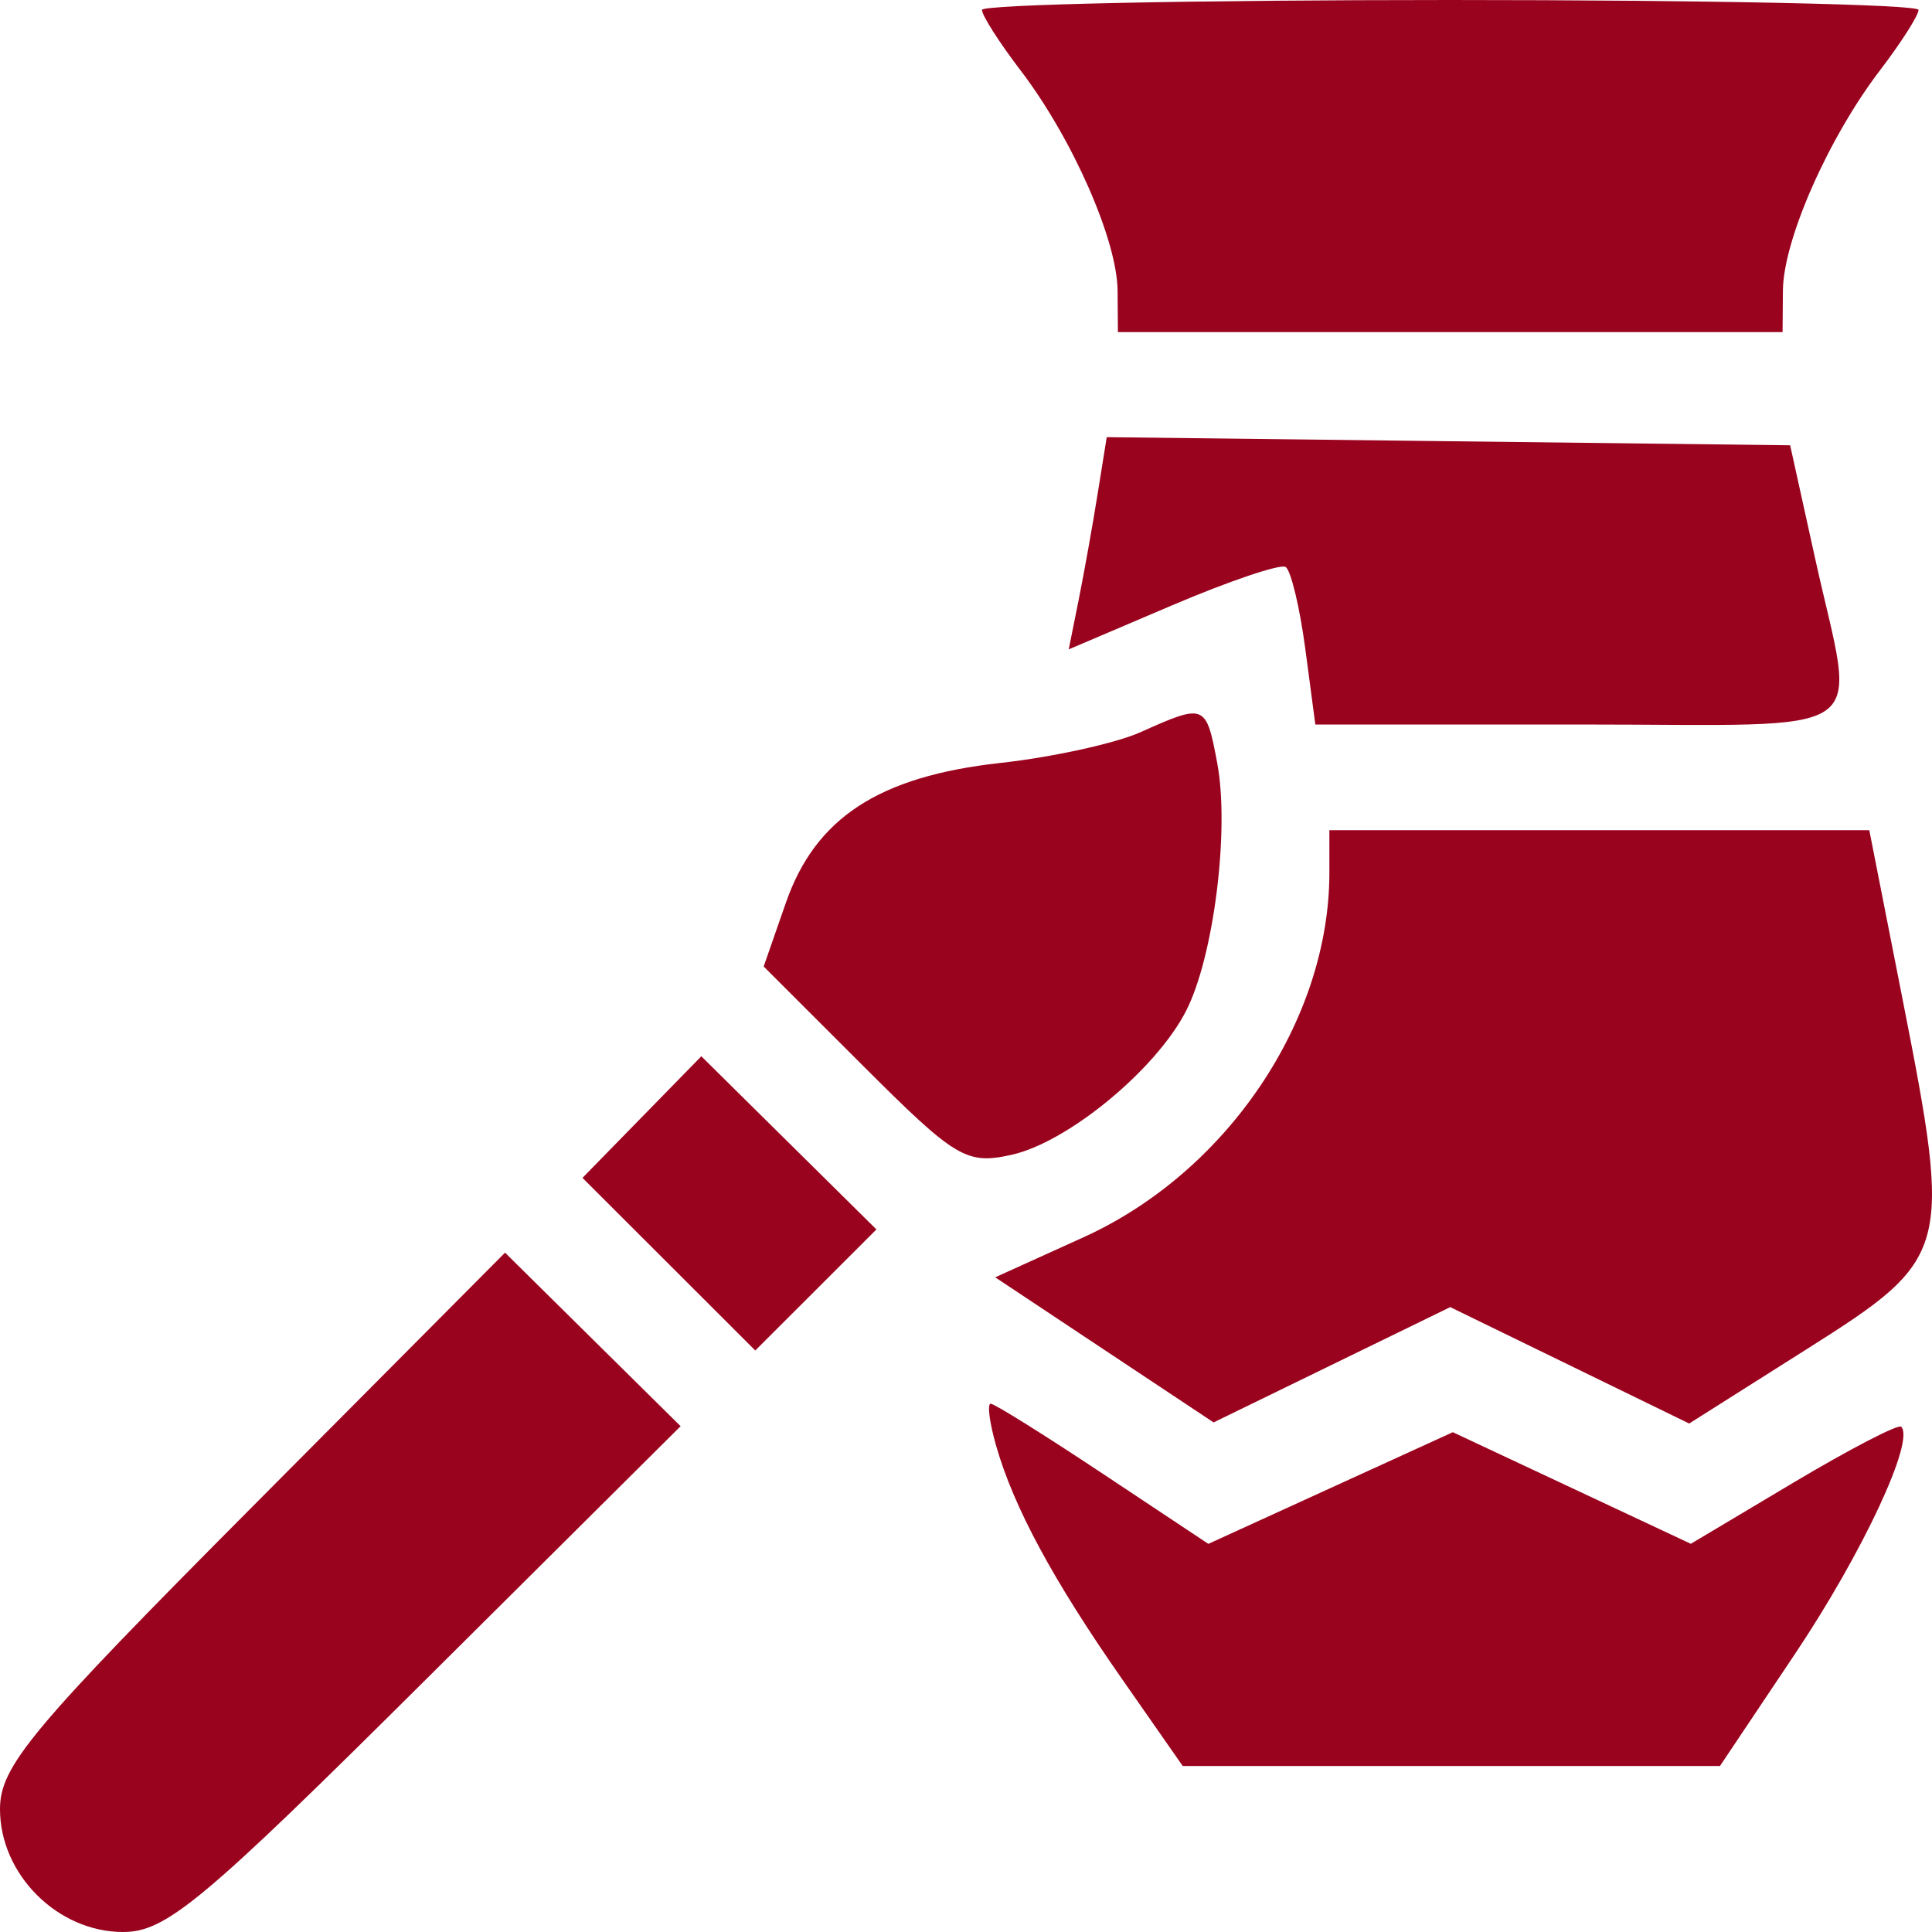 <svg width="59" height="59" viewBox="0 0 59 59" fill="none" xmlns="http://www.w3.org/2000/svg">
<path fill-rule="evenodd" clip-rule="evenodd" d="M29.987 0.302C29.987 0.468 30.515 1.297 31.161 2.143C32.746 4.219 34.116 7.327 34.129 8.873L34.139 10.141H44.288H54.437L54.447 8.873C54.46 7.327 55.83 4.219 57.415 2.143C58.061 1.297 58.589 0.468 58.589 0.302C58.589 0.136 52.154 0 44.288 0C36.422 0 29.987 0.136 29.987 0.302ZM33.519 15.087C33.366 16.043 33.105 17.501 32.939 18.328L32.637 19.831L35.802 18.482C37.543 17.741 39.099 17.215 39.26 17.314C39.421 17.414 39.691 18.537 39.861 19.81L40.168 22.125H48.225C57.454 22.125 56.672 22.675 55.431 17.055L54.668 13.598L44.233 13.474L33.798 13.35L33.519 15.087ZM34.831 22.359C34.069 22.7 32.143 23.123 30.549 23.299C26.848 23.707 24.904 24.973 24.001 27.564L23.321 29.515L26.362 32.554C29.183 35.372 29.51 35.569 30.883 35.268C32.596 34.892 35.283 32.684 36.213 30.887C37.064 29.243 37.556 25.347 37.172 23.303C36.832 21.49 36.8 21.477 34.831 22.359ZM40.597 26.651C40.597 31.161 37.471 35.796 33.089 37.784L30.392 39.007L33.726 41.223L37.061 43.438L40.674 41.678L44.288 39.917L47.937 41.695L51.585 43.472L55.203 41.183C59.558 38.428 59.616 38.216 58.106 30.539L57.085 25.352H48.841H40.597V26.651ZM19.602 34.114L17.788 35.97L20.427 38.606L23.065 41.242L24.915 39.394L26.765 37.545L24.091 34.901L21.417 32.257L19.602 34.114ZM7.712 46.007C0.931 52.824 0 53.94 0 55.249C0 57.244 1.76 59 3.758 59C5.073 59 6.179 58.078 13.018 51.277L20.785 43.554L18.104 40.904L15.423 38.254L7.712 46.007ZM30.423 44.161C30.962 46.039 32.165 48.266 34.268 51.279L36.118 53.93H44.322H52.525L54.82 50.502C56.882 47.422 58.486 43.988 58.059 43.57C57.97 43.483 56.489 44.252 54.766 45.278L51.635 47.145L48.001 45.441L44.367 43.737L40.633 45.442L36.901 47.147L33.68 45.007C31.909 43.83 30.367 42.867 30.255 42.867C30.143 42.867 30.218 43.45 30.423 44.161Z" fill="#9A031E"/>
</svg>
